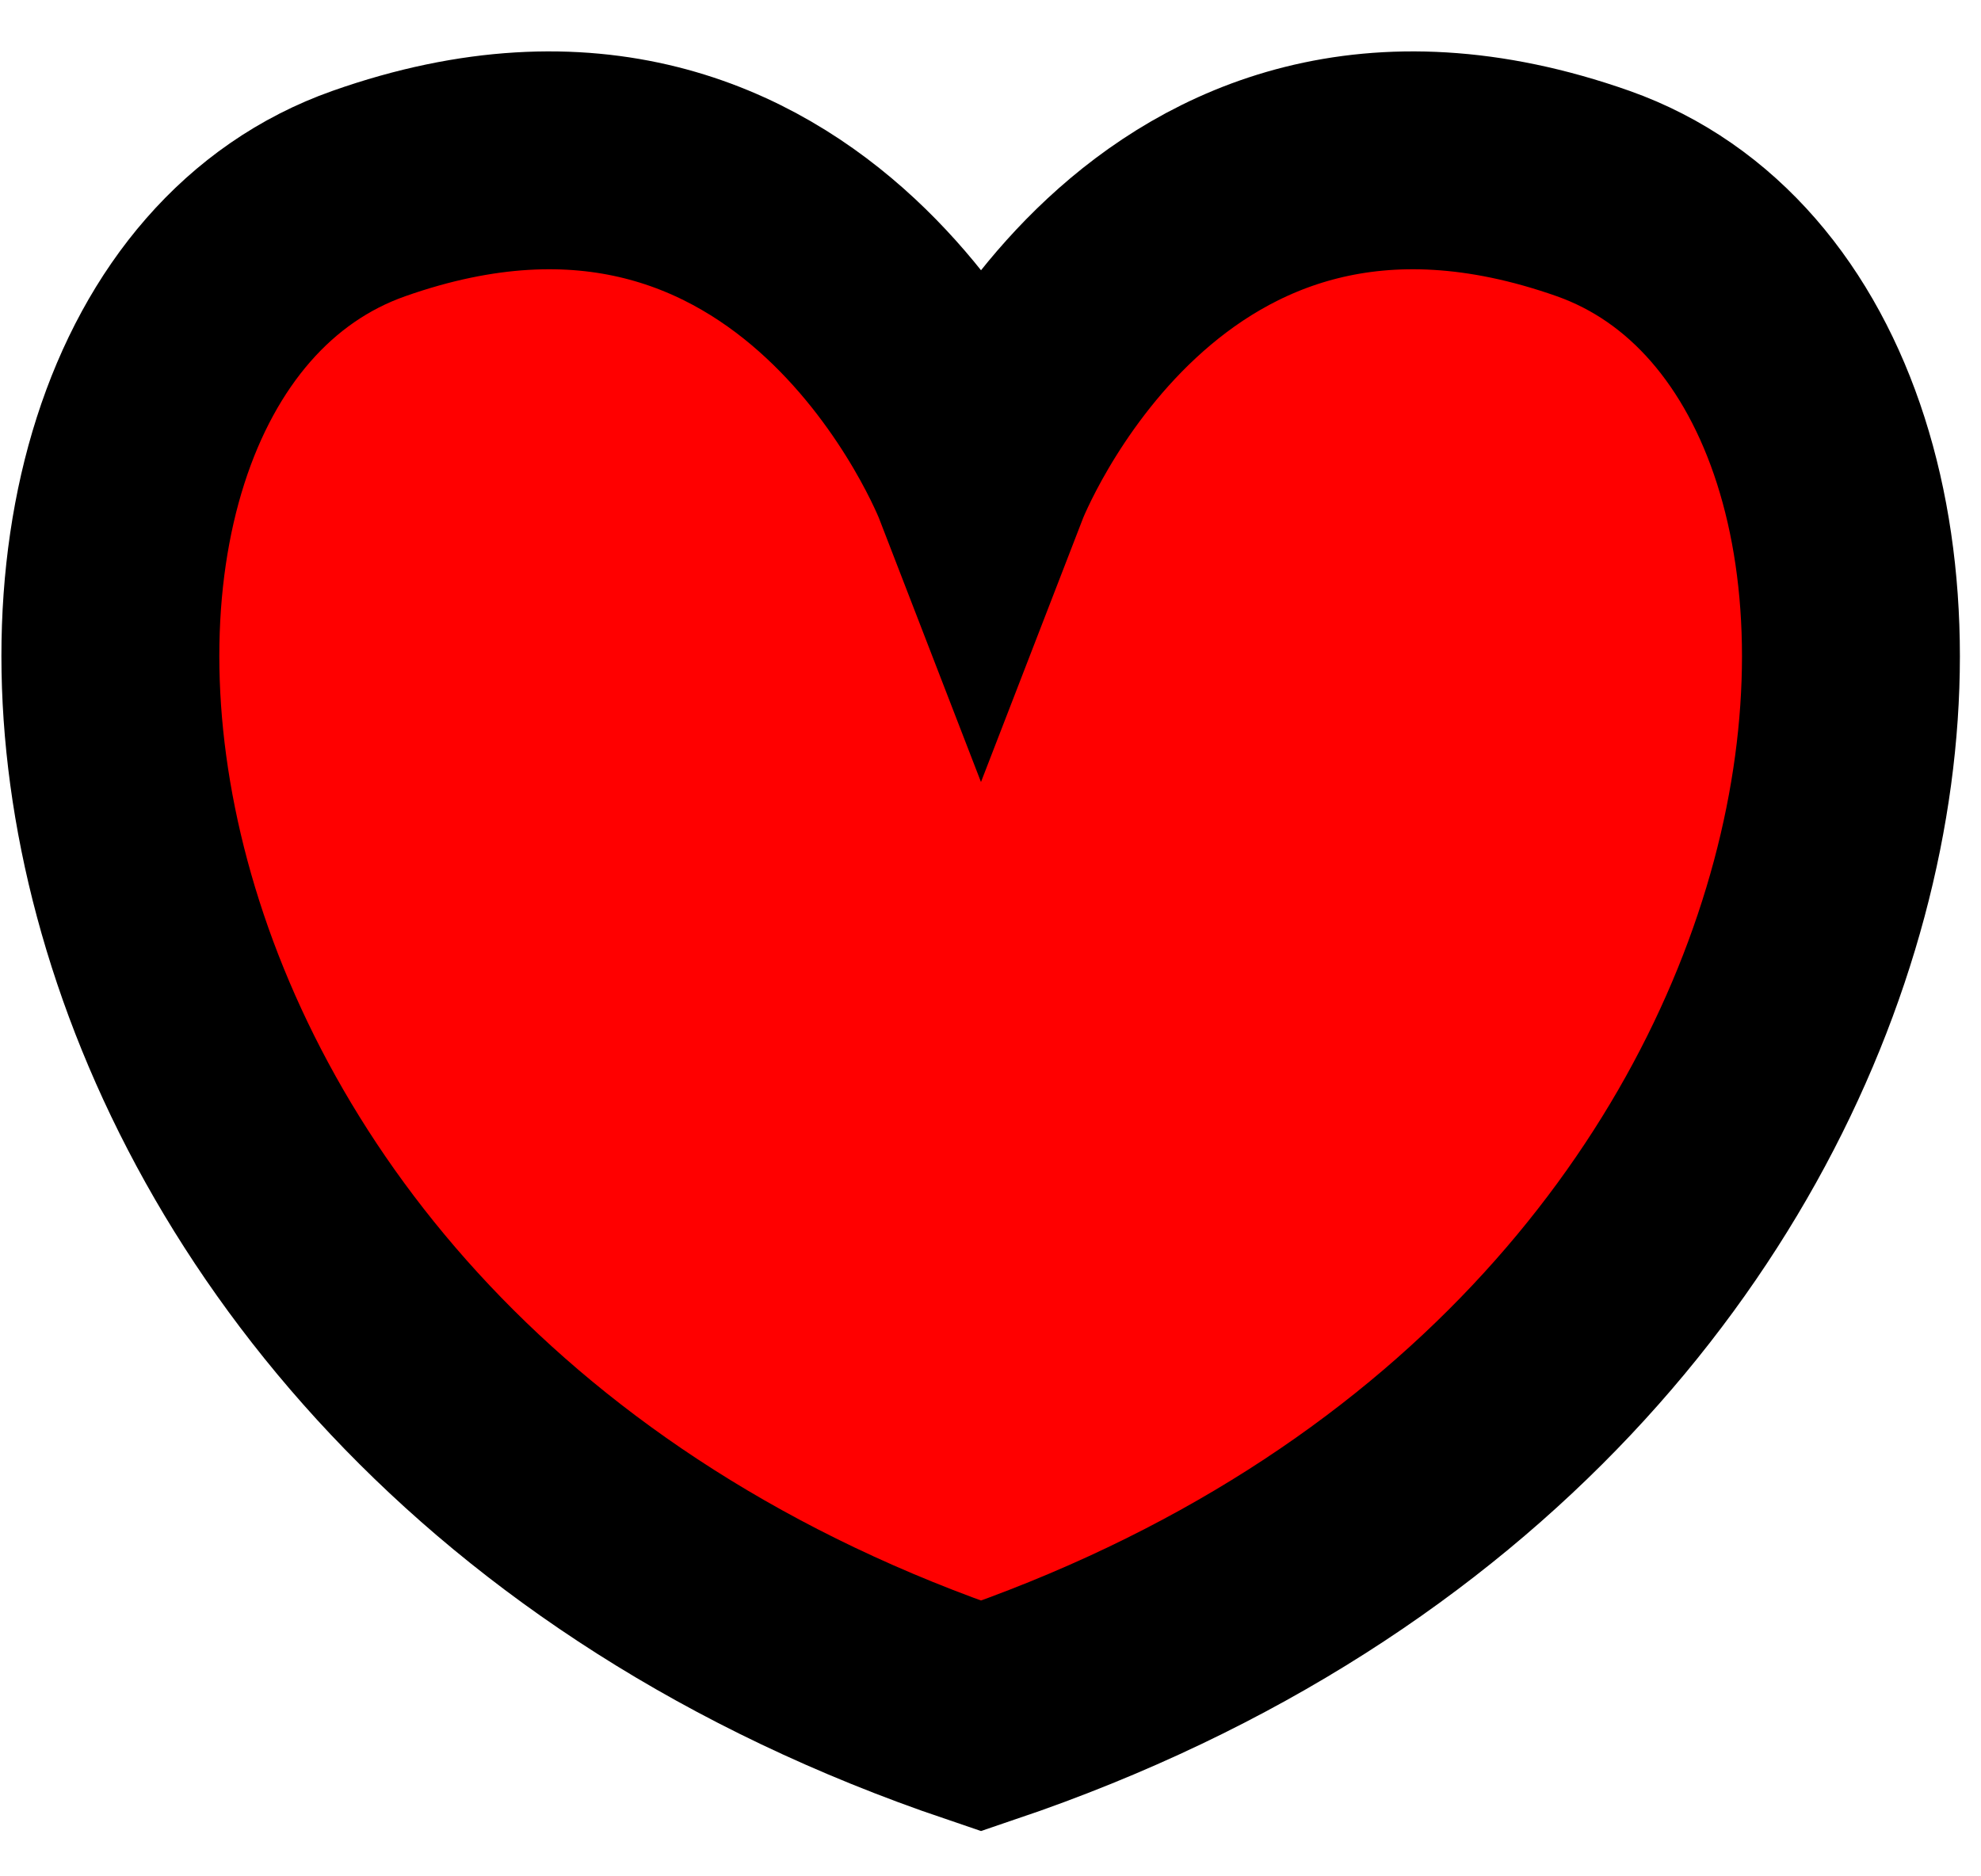 <svg xmlns="http://www.w3.org/2000/svg" width="19" height="18" viewBox="0 0 19 18" fill="none"><path d="M15.281 1.857C11.048 0.363 9.409 4.603 9.409 4.603C9.409 4.603 7.771 0.363 3.537 1.857C-0.696 3.352 0.018 13.278 9.409 16.462C18.801 13.278 19.498 3.352 15.281 1.857Z" fill="#FF0000" stroke="black" stroke-width="2.09" stroke-miterlimit="10"></path></svg>